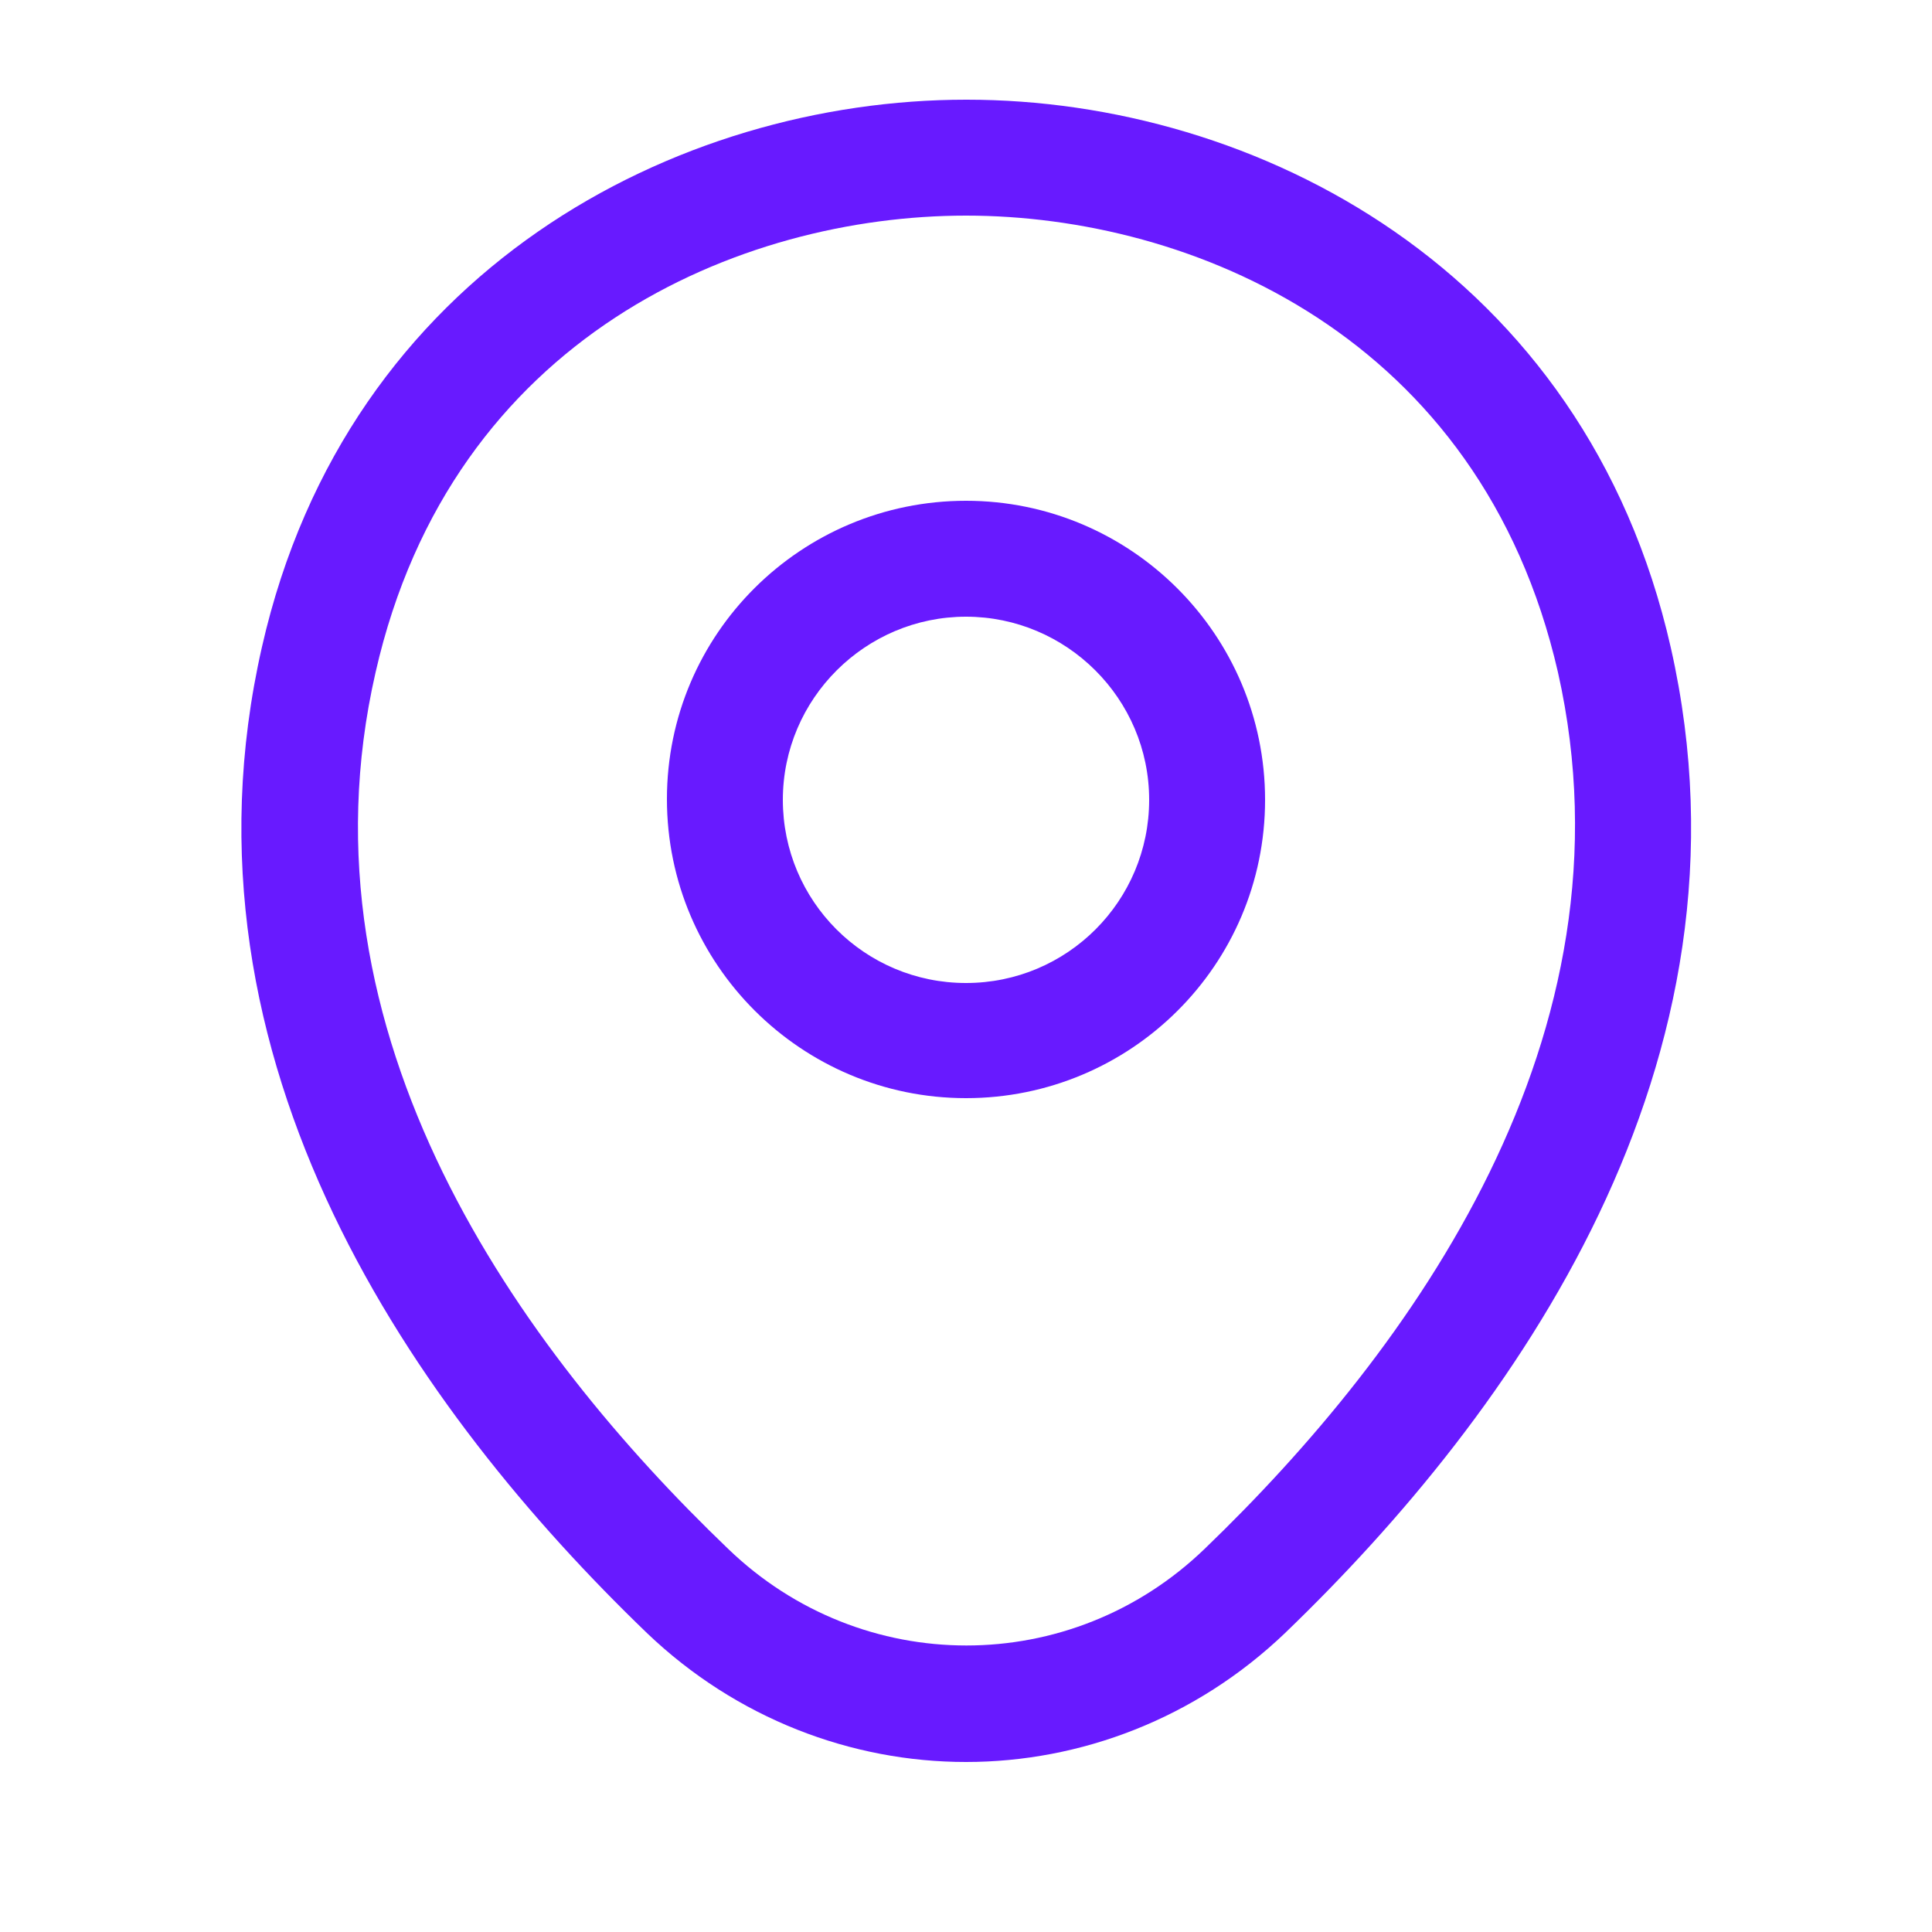 <svg width="25" height="25" viewBox="0 0 25 25" fill="none" xmlns="http://www.w3.org/2000/svg">
<path d="M12.5 14.21C10.37 14.21 8.63 12.48 8.63 10.34C8.63 8.2 10.37 6.48 12.5 6.48C14.63 6.48 16.37 8.21 16.37 10.35C16.37 12.49 14.63 14.21 12.5 14.21ZM12.5 7.98C11.2 7.98 10.13 9.04 10.13 10.35C10.13 11.66 11.19 12.72 12.5 12.72C13.81 12.72 14.87 11.66 14.87 10.35C14.87 9.04 13.8 7.98 12.5 7.98Z" fill="#681AFF"/>
<path d="M12.5 22.8C11.02 22.8 9.53 22.24 8.37 21.13C5.42 18.29 2.16 13.76 3.39 8.37C4.5 3.48 8.77 1.29 12.5 1.29C12.5 1.29 12.5 1.29 12.51 1.29C16.24 1.29 20.51 3.48 21.62 8.38C22.84 13.77 19.58 18.29 16.63 21.13C15.47 22.24 13.98 22.8 12.5 22.8ZM12.5 2.79C9.59 2.79 5.85 4.34 4.86 8.7C3.78 13.41 6.74 17.47 9.42 20.04C11.15 21.71 13.86 21.71 15.59 20.04C18.26 17.47 21.22 13.41 20.16 8.7C19.16 4.34 15.41 2.79 12.5 2.79Z" fill="#681AFF"/>
</svg>
